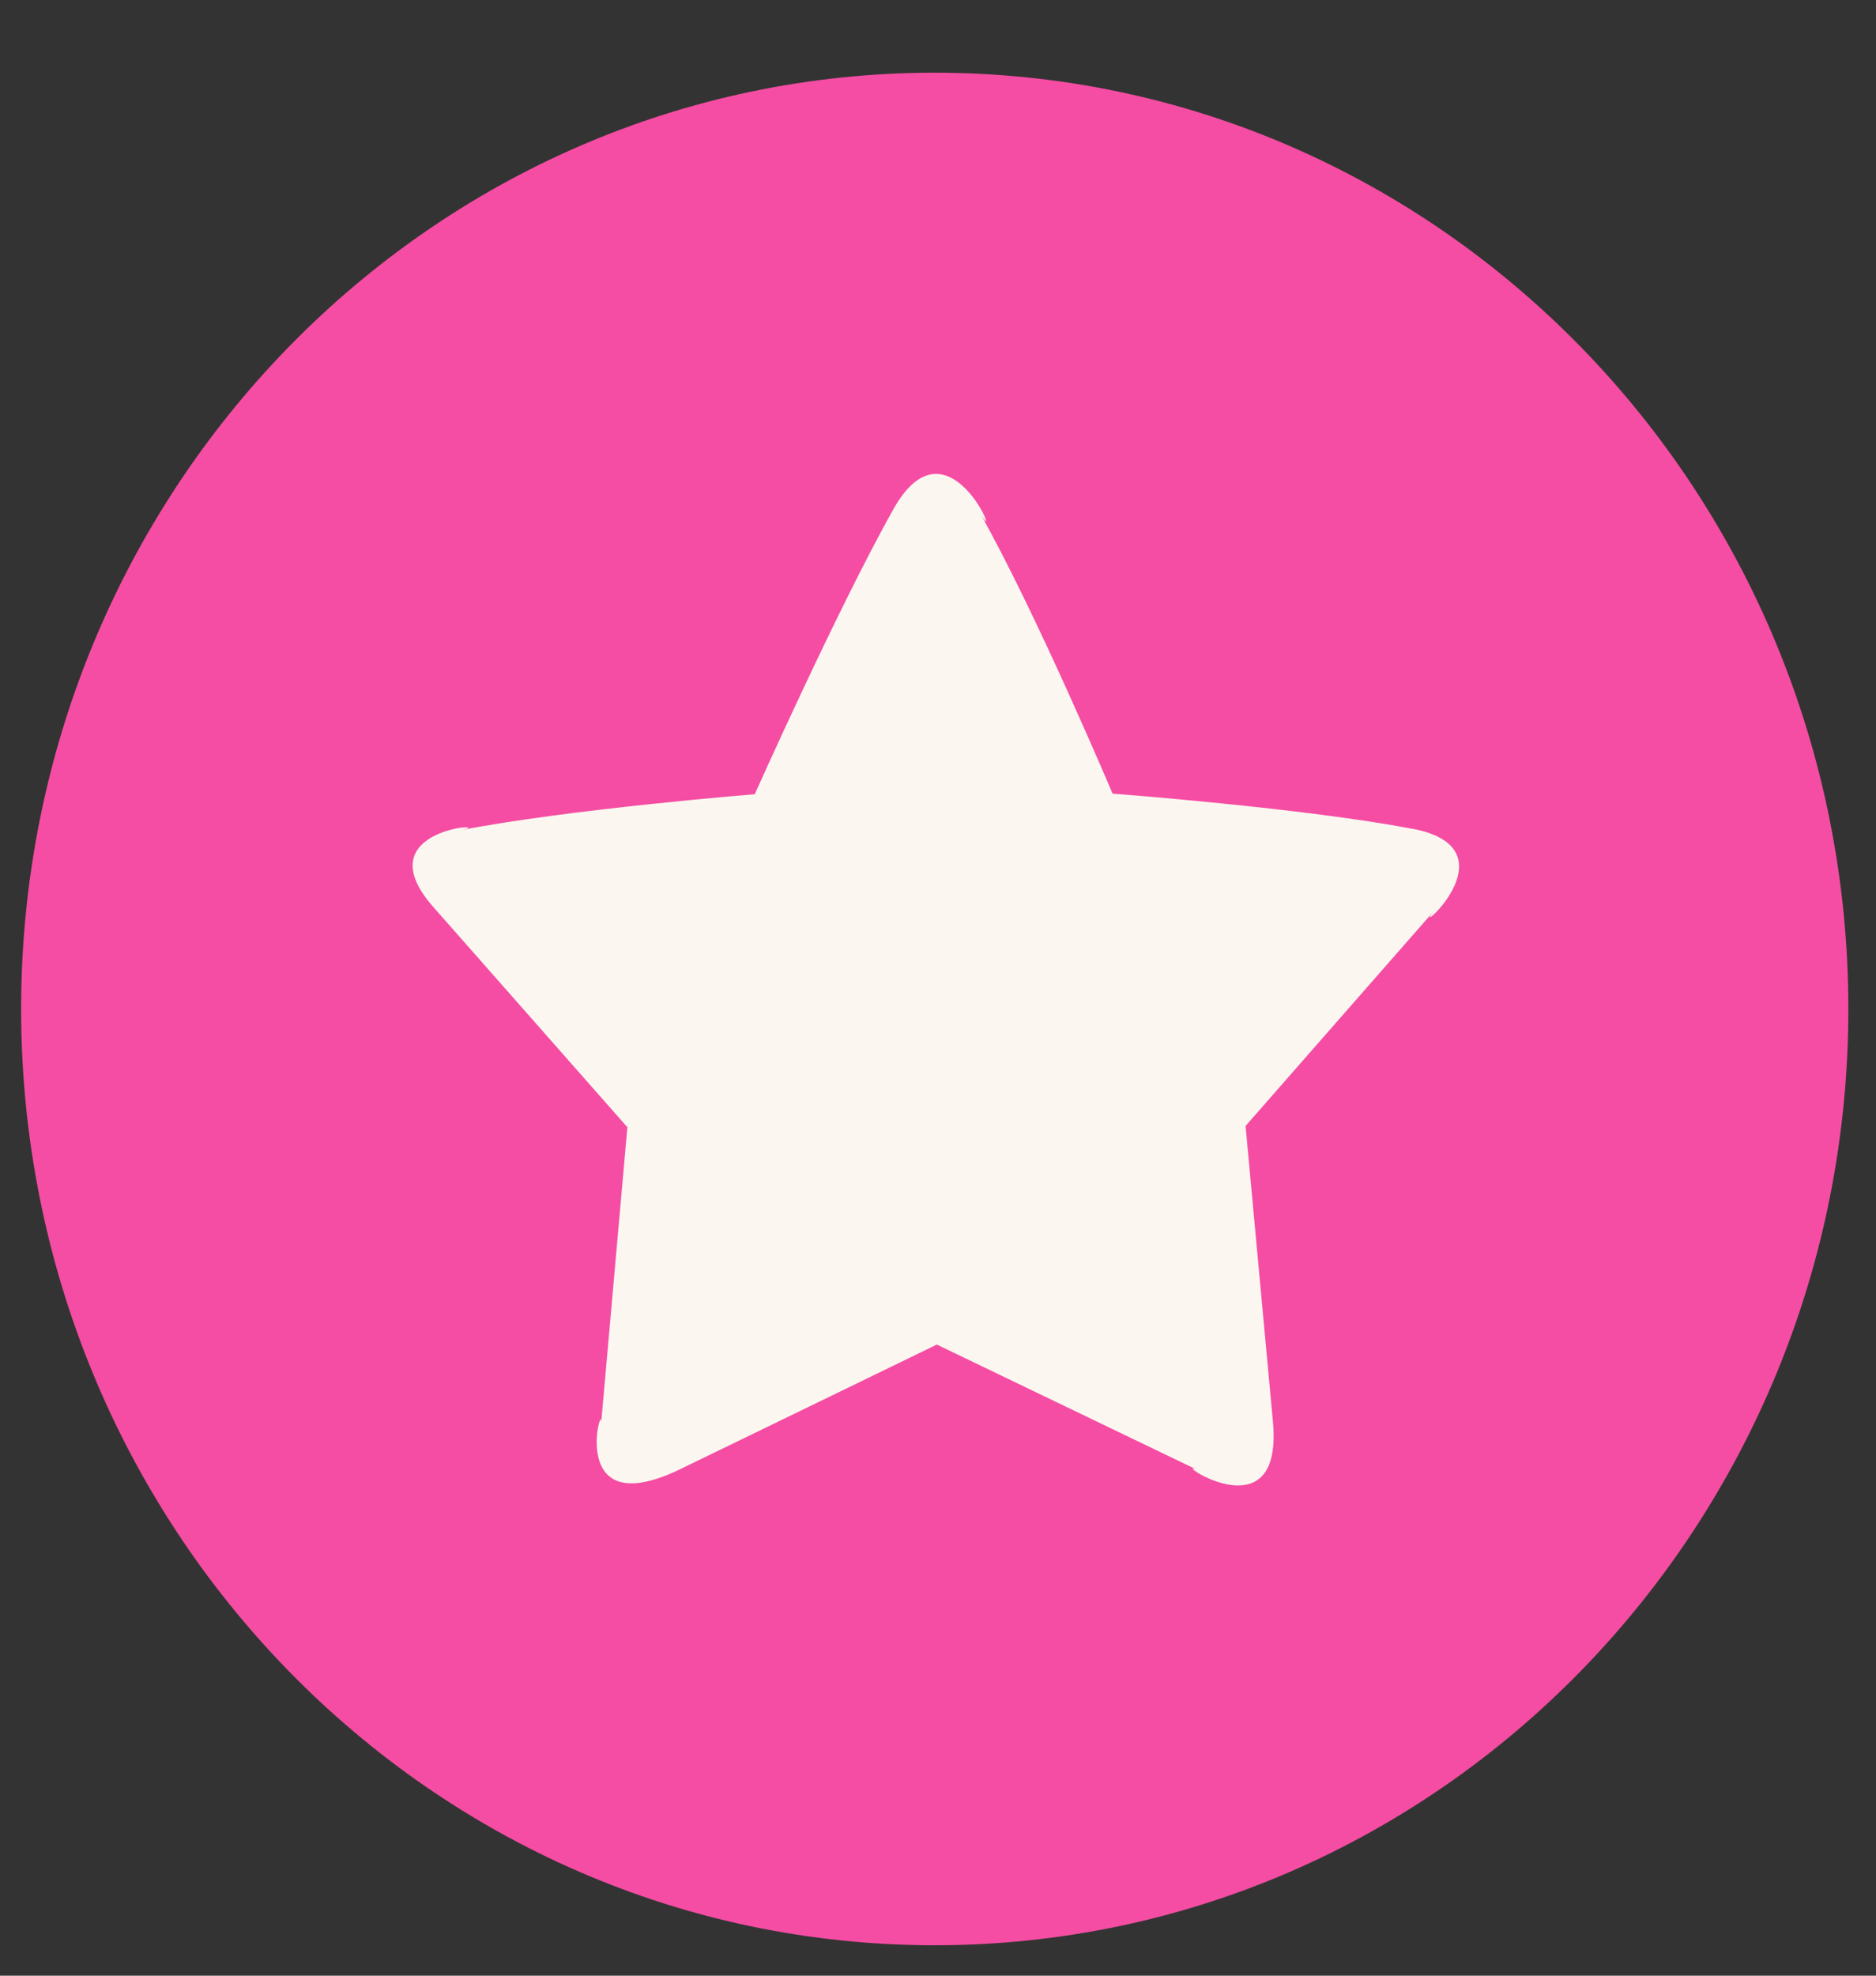 <svg xmlns="http://www.w3.org/2000/svg" width="19" height="20" viewBox="0 0 19 20"><rect x="0" y="0" width="19" height="20" fill="#333333" stroke="none"/><g><g><path fill="#f54da3" d="M9.467 19.692c5.11 0 9.253-4.243 9.253-9.478 0-5.235-4.143-9.478-9.253-9.478S.214 4.979.214 10.214c0 5.235 4.142 9.478 9.253 9.478z"/></g><g clip-path="url(#clip-5F7DBAF5-B85D-4A12-8A3F-E3DF121B7FBC)"><path fill="#fbf7f0" d="M14.308 8.391c-1.089-.21-3.04-.357-3.04-.357s-.776-1.837-1.35-2.853c.267.474-.302-1.044-.873-.021C8.477 6.175 7.644 8.04 7.644 8.04s-1.892.152-2.982.365c.427-.083-.998-.045-.274.776l1.966 2.23-.266 3.001c.026-.296-.373 1.03.802.46.948-.459 2.598-1.261 2.598-1.261l2.651 1.275c-.334-.16.863.7.753-.494l-.277-2.994 1.92-2.19c-.307.35.85-.61-.227-.818"/></g></g></svg>